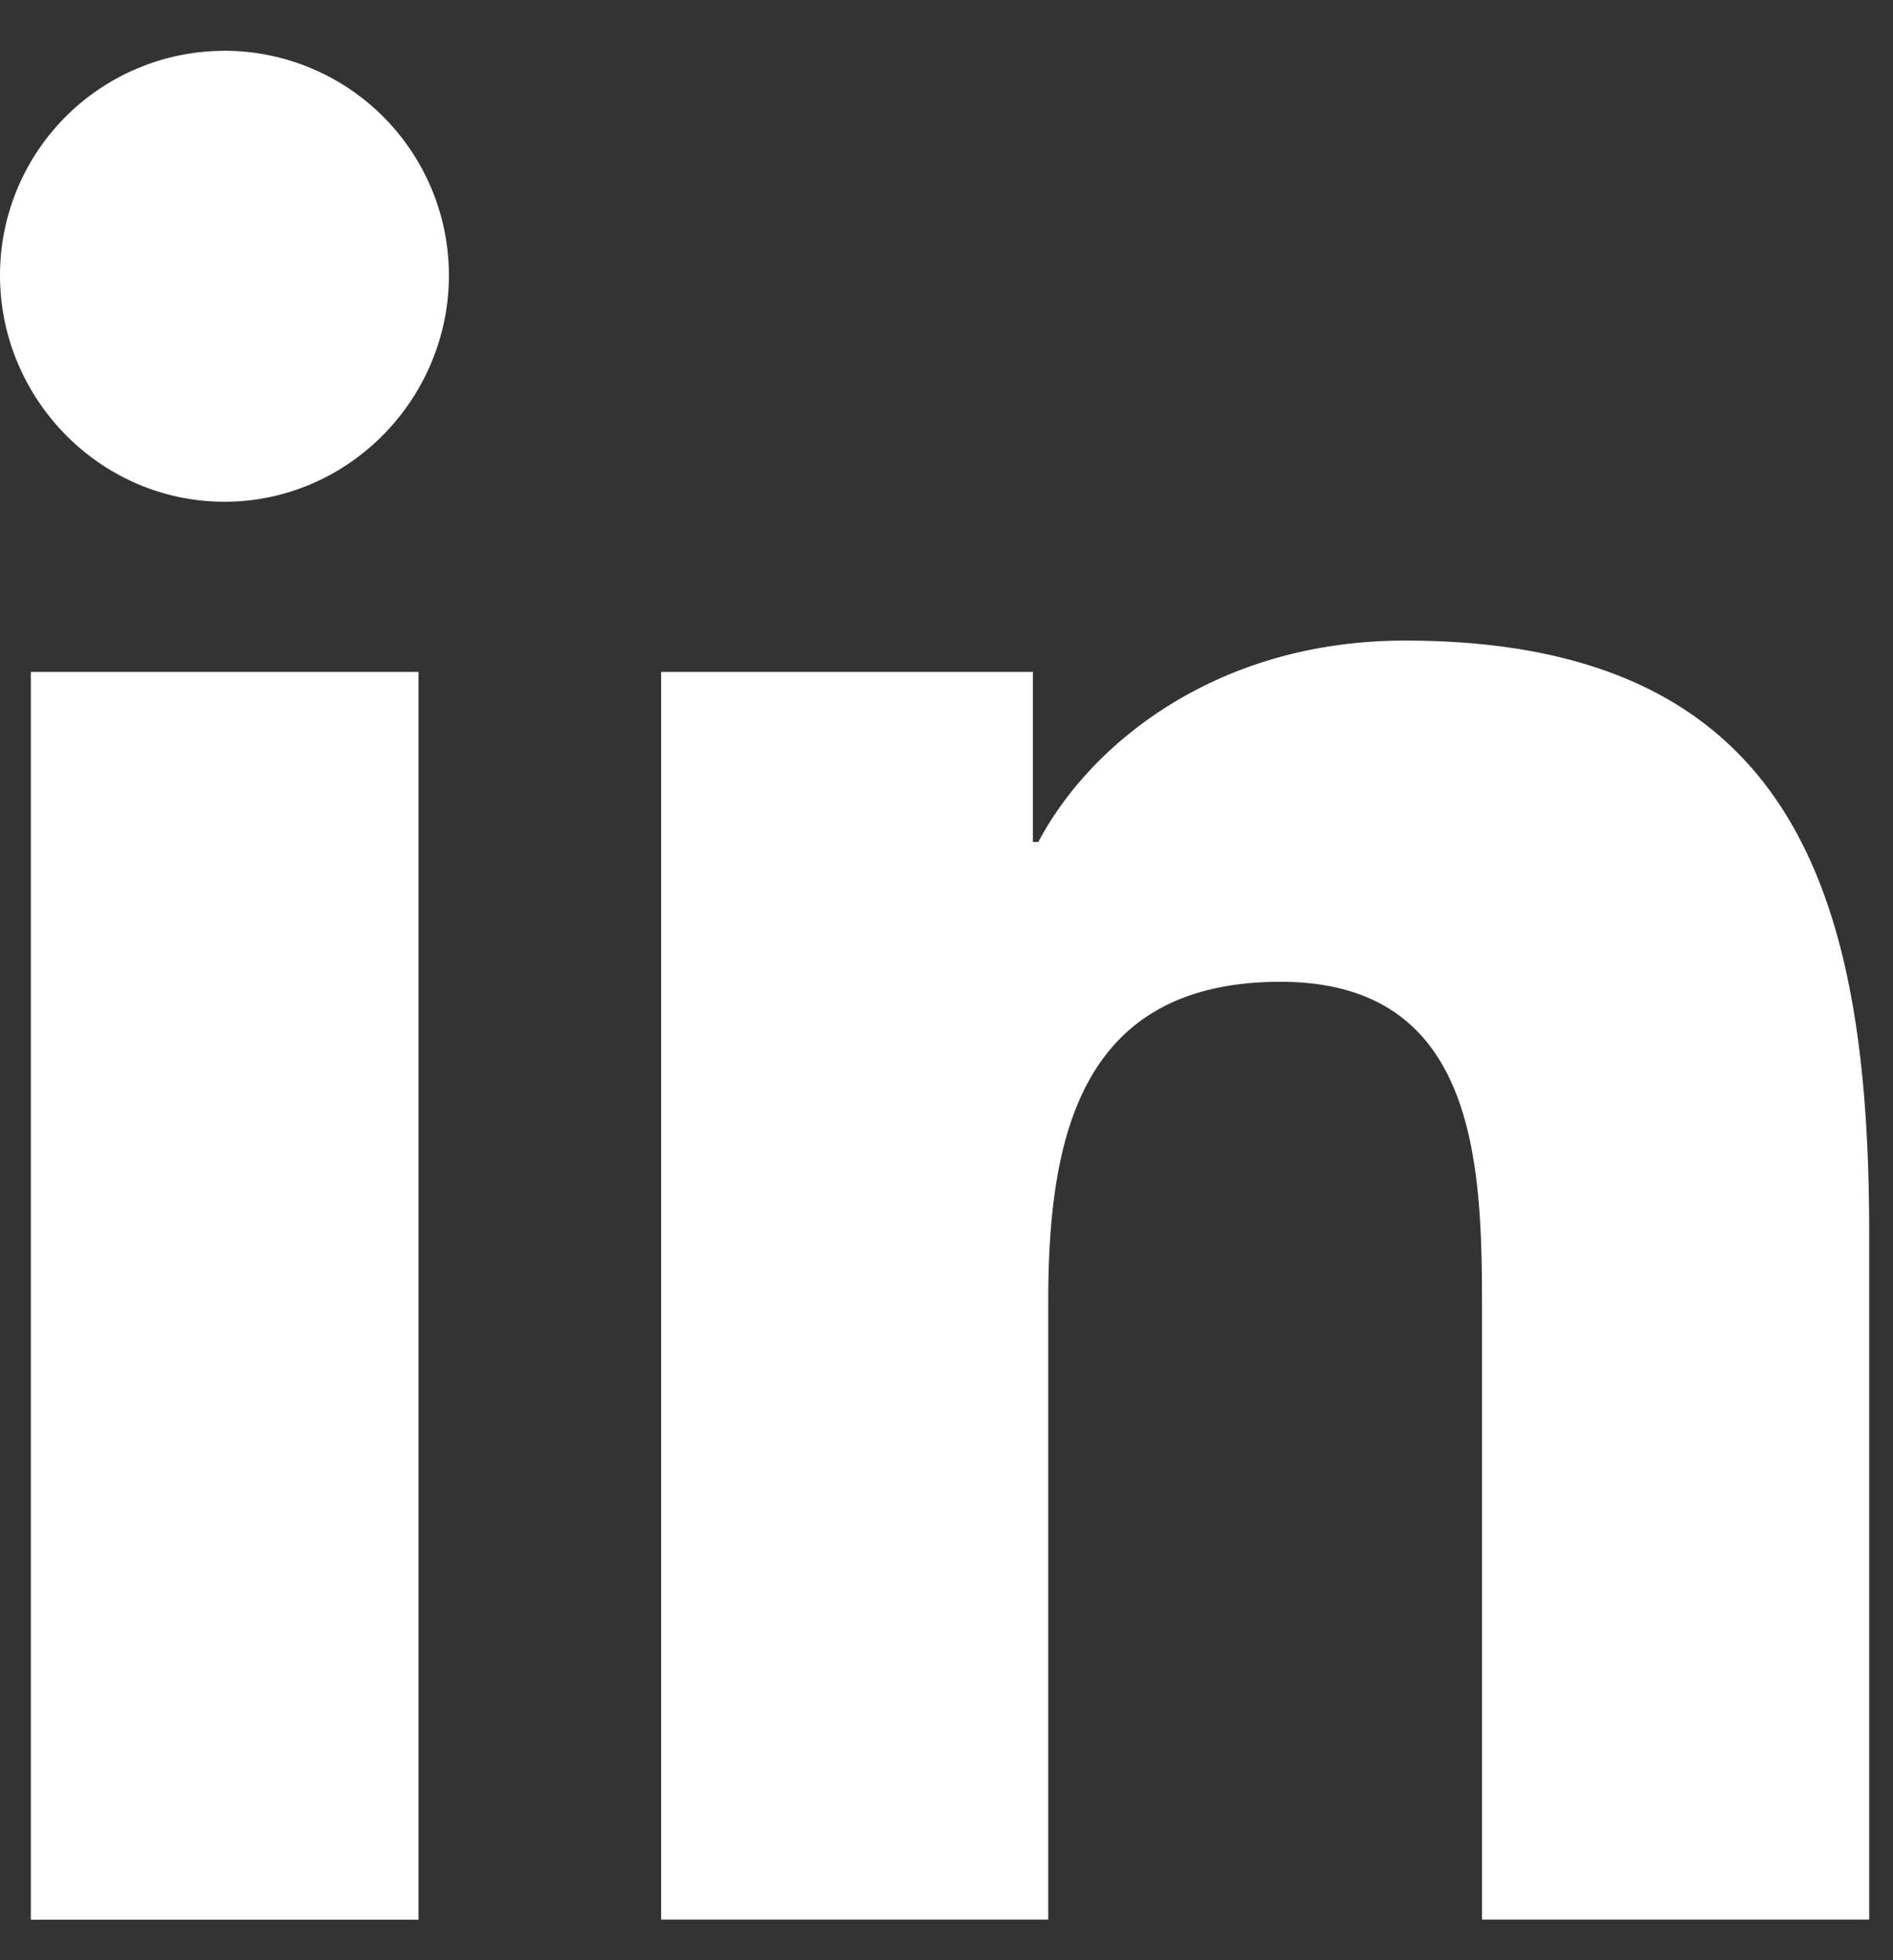 <svg width="28" height="29" xmlns="http://www.w3.org/2000/svg"><rect width="100%" height="100%" fill="#333333" stroke="none"/><path d="M20.78 9.477c5.8 0 6.868 3.821 6.868 8.782v10.14h-5.727v-9.144c-.003-2.116-.115-4.73-2.98-4.73-2.98 0-3.436 2.327-3.436 4.734v9.14H9.779V9.94h5.499v2.517h.08c.764-1.45 2.635-2.98 5.423-2.98zm-14.59.464V28.4H.456V9.94H6.19zM3.32.751a3.323 3.323 0 013.32 3.32c0 1.834-1.487 3.352-3.32 3.352C1.487 7.423 0 5.905 0 4.072A3.321 3.321 0 013.32.752z" fill="#FFF"/></svg>